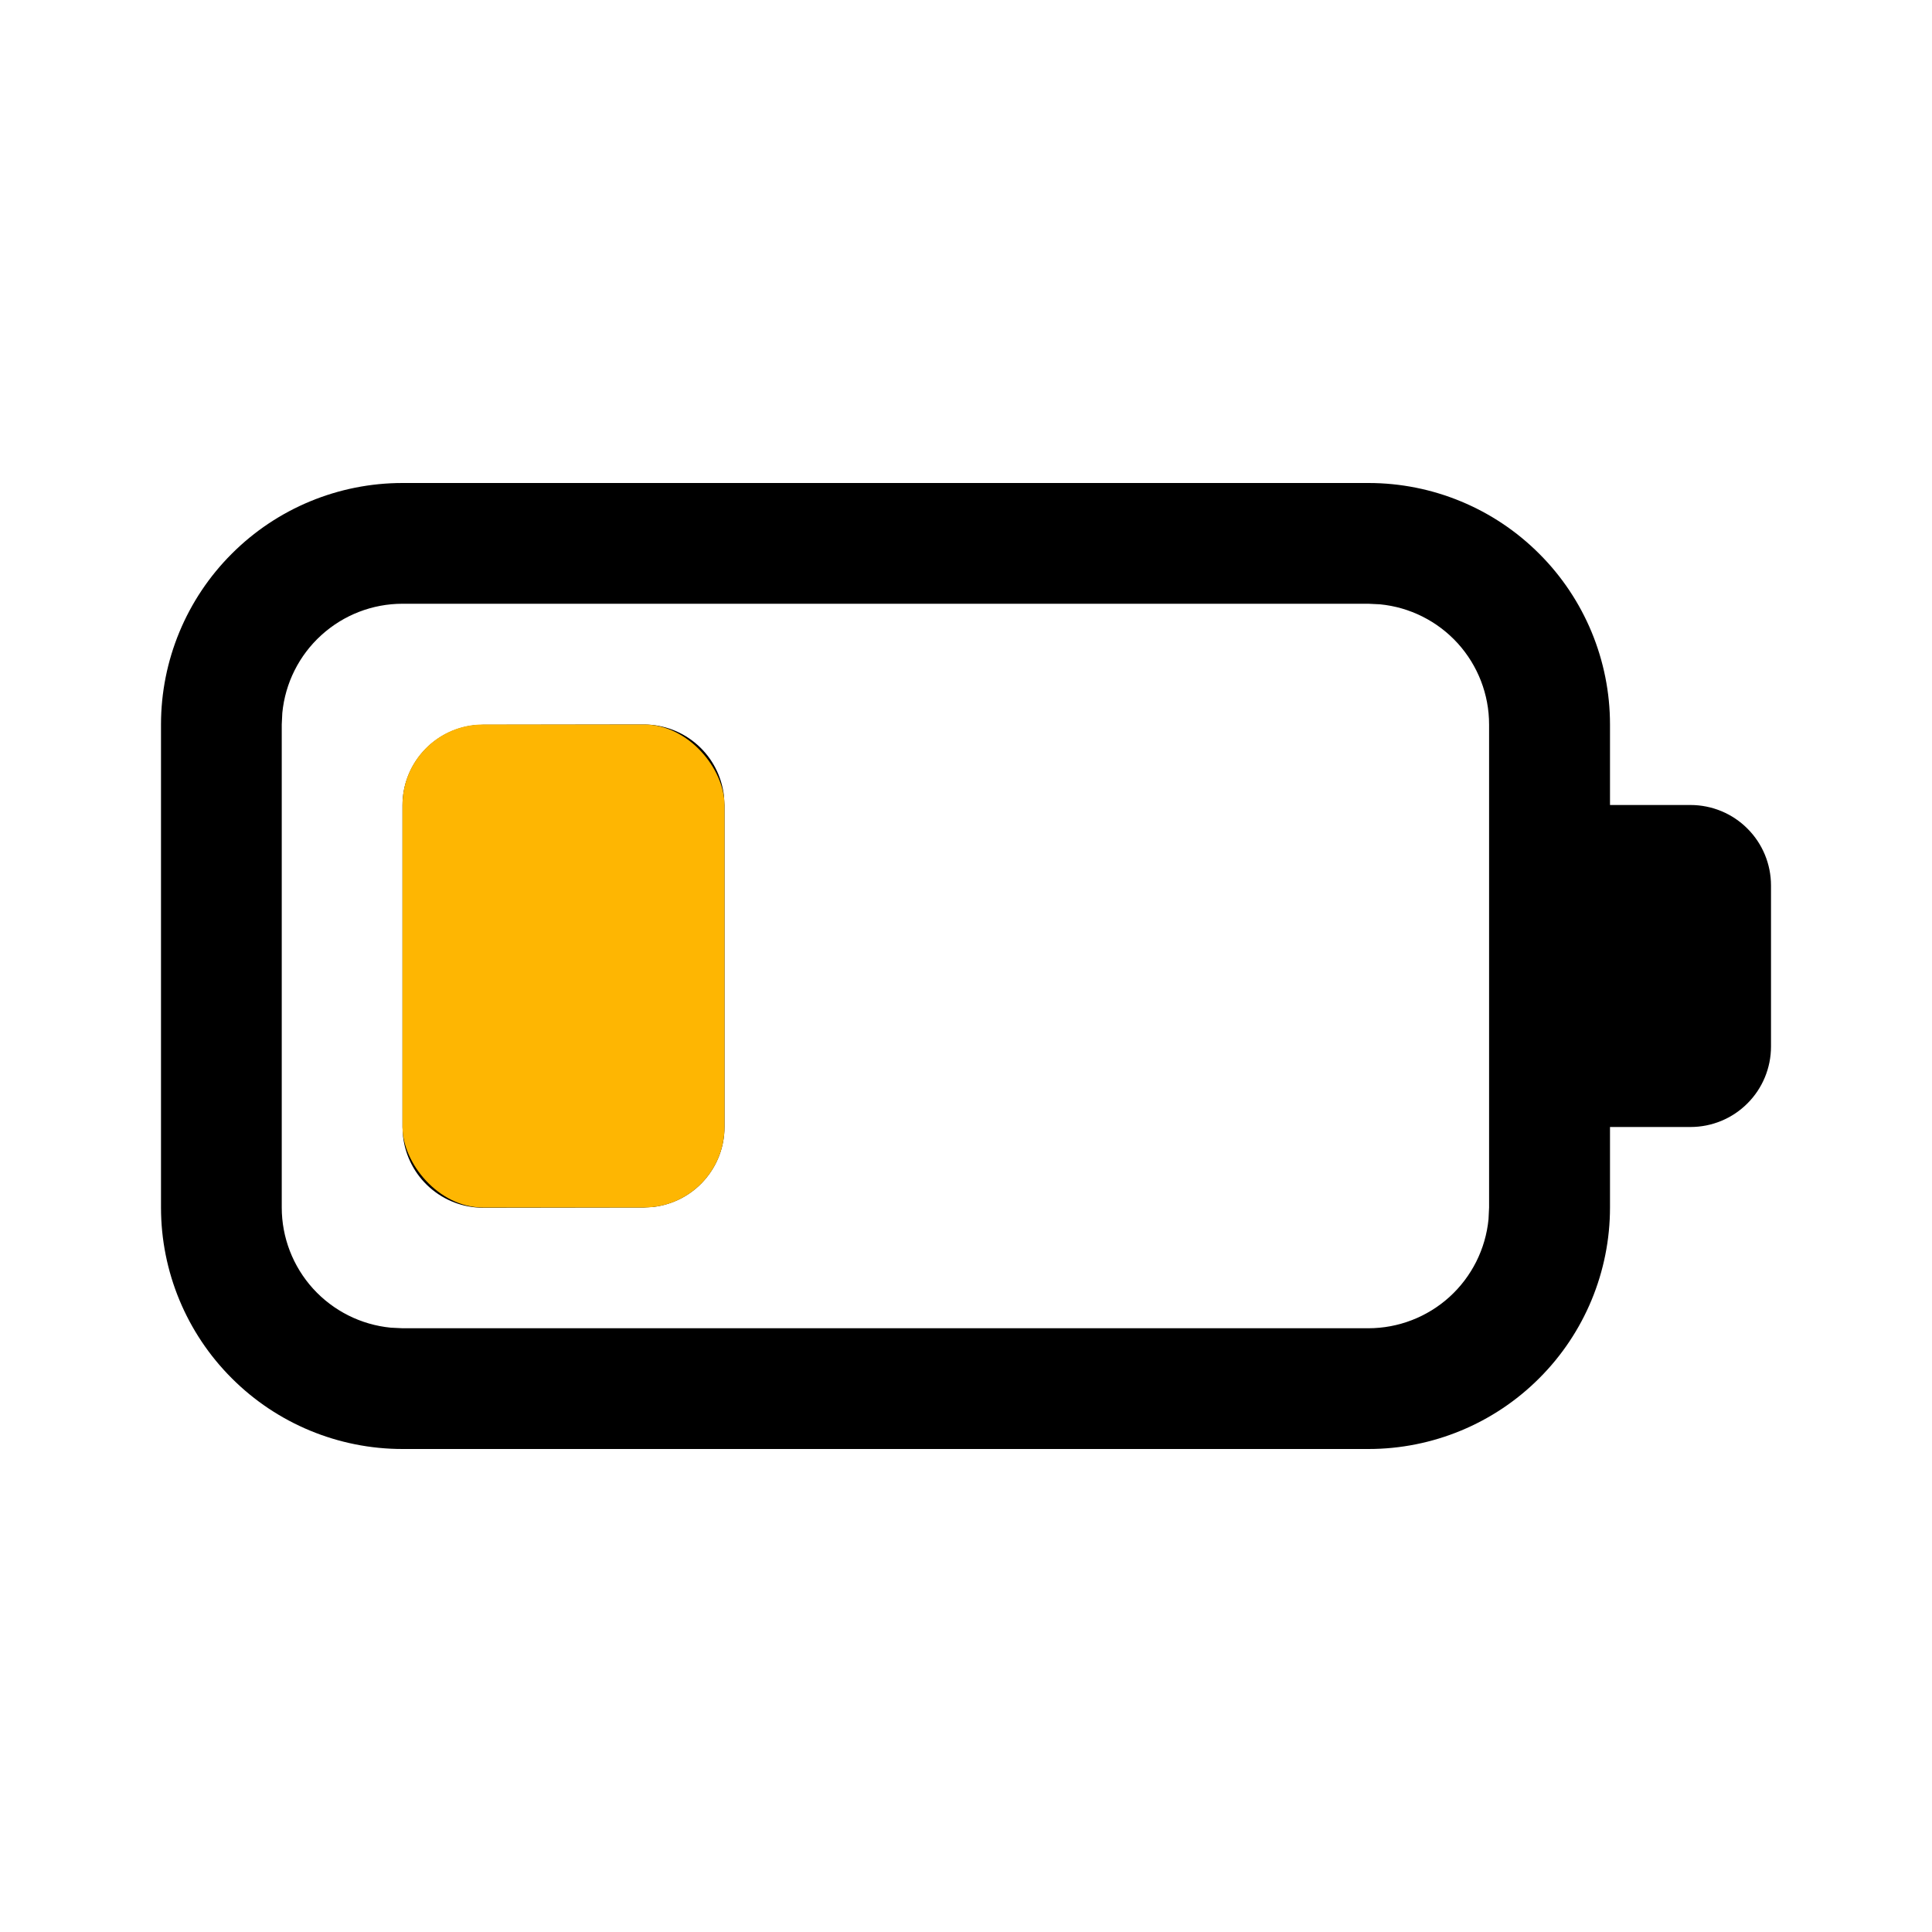 <svg width="24" height="24" viewBox="0 0 24 24" fill="none" xmlns="http://www.w3.org/2000/svg">
<path d="M17 6C17.796 6 18.559 6.316 19.121 6.879C19.684 7.441 20 8.204 20 9V10H21C21.265 10 21.52 10.105 21.707 10.293C21.895 10.48 22 10.735 22 11V13C22 13.265 21.895 13.52 21.707 13.707C21.52 13.895 21.265 14 21 14H20V15C20 15.796 19.684 16.559 19.121 17.121C18.559 17.684 17.796 18 17 18H5C4.204 18 3.441 17.684 2.879 17.121C2.316 16.559 2 15.796 2 15V9C2 8.204 2.316 7.441 2.879 6.879C3.441 6.316 4.204 6 5 6H17ZM16.998 7.5H5C4.627 7.5 4.268 7.639 3.992 7.89C3.716 8.14 3.543 8.485 3.507 8.856L3.5 9V15C3.5 15.373 3.639 15.732 3.889 16.008C4.14 16.284 4.484 16.457 4.855 16.493L5 16.5H16.998C17.371 16.5 17.73 16.361 18.006 16.111C18.282 15.86 18.455 15.516 18.491 15.145L18.498 15V9C18.498 8.627 18.359 8.268 18.109 7.992C17.858 7.716 17.514 7.543 17.143 7.507L16.998 7.5ZM6 9.003L8 9C8.245 9 8.481 9.09 8.664 9.253C8.847 9.415 8.964 9.64 8.993 9.883L9 10V14C9 14.245 8.91 14.481 8.747 14.664C8.585 14.847 8.36 14.964 8.117 14.993L8 15L6 15.003C5.755 15.003 5.519 14.913 5.336 14.75C5.153 14.588 5.036 14.363 5.007 14.12L5 14.003V10.003C5 9.758 5.09 9.522 5.253 9.339C5.415 9.156 5.64 9.039 5.883 9.01L6 9.003Z" fill="black"/>
<rect x="5" y="9" width="4" height="6" rx="1" fill="#FEB602"/>
</svg>

